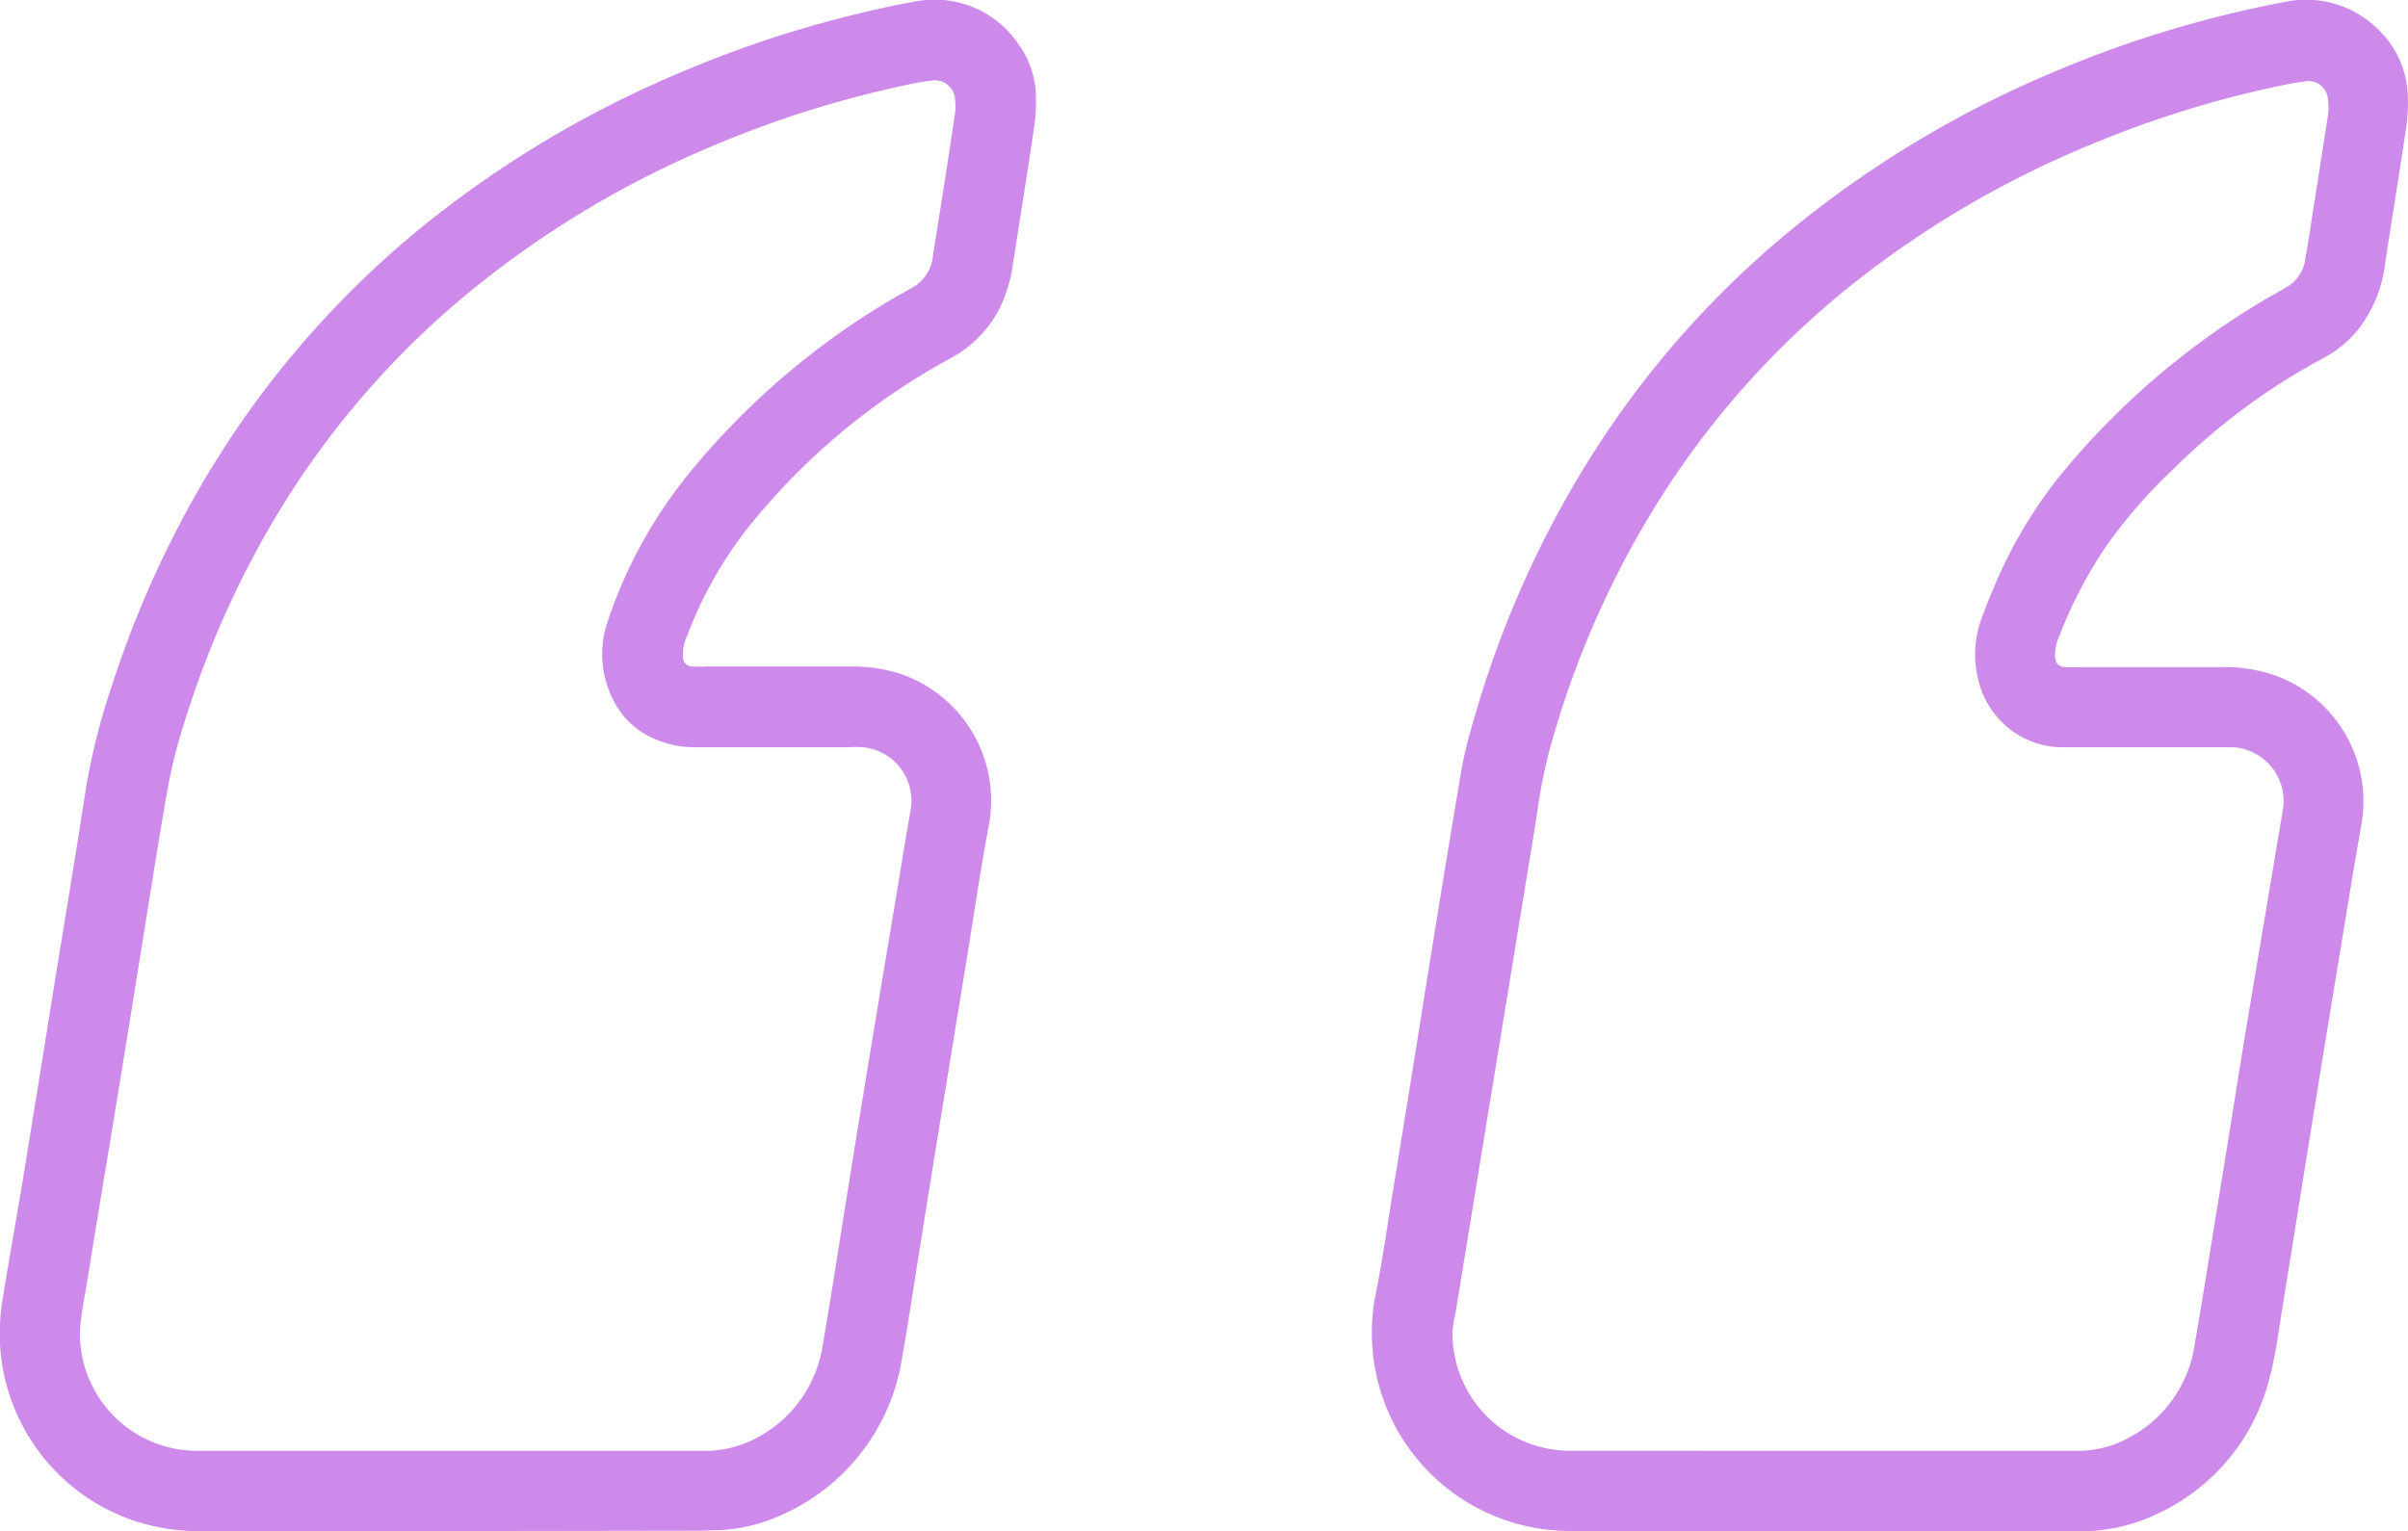 <?xml version="1.0" encoding="UTF-8"?> <svg xmlns="http://www.w3.org/2000/svg" viewBox="0 0 258.62 164.49"> <defs> <style>.cls-1{fill:#ce8aeb}</style> </defs> <g id="Слой_2" data-name="Слой 2"> <g id="Слой_1-2" data-name="Слой 1"> <path class="cls-1" d="M195.67 164.49h-26.39a24.75 24.75 0 0 1-4.22-.31 21.28 21.28 0 0 1-17.25-25.45c.71-3.54 1.2-7.12 1.78-10.69q2-12.24 3.94-24.49c1.14-7 2.28-14.06 3.47-21.07a46.14 46.14 0 0 1 1.24-5 109.52 109.52 0 0 1 12.4-28.06 101.7 101.7 0 0 1 23.25-25.95 114.11 114.11 0 0 1 26.72-15.75 120.28 120.28 0 0 1 19.67-6.43C242 .9 243.65.52 245.35.22A10.93 10.93 0 0 1 255.24 3a10.26 10.26 0 0 1 3.35 7.07 18 18 0 0 1-.16 3.59c-.72 4.87-1.52 9.73-2.26 14.59a14.14 14.14 0 0 1-2.73 6.92 11.94 11.94 0 0 1-3.8 3.24 69.66 69.66 0 0 0-16.12 11.89 55.22 55.22 0 0 0-7.14 8.13 46.94 46.94 0 0 0-5.18 9.84 5 5 0 0 0-.49 2.28c.07.72.36 1.06 1.06 1.12a10.6 10.6 0 0 0 1.26 0h15.55a16.5 16.5 0 0 1 5.86.93 14.38 14.38 0 0 1 9.16 16.07c-.84 4.74-1.6 9.49-2.38 14.25q-1.35 8.13-2.66 16.27c-1.15 7.08-2.27 14.16-3.42 21.24-.4 2.48-.71 5-1.34 7.41a21.86 21.86 0 0 1-12.26 14.87 18.87 18.87 0 0 1-8.07 1.8h-5.18Zm.13-8.62H223.13a11.35 11.35 0 0 0 5.15-1.22 13.53 13.53 0 0 0 7.44-10.28c.89-5.1 1.69-10.22 2.52-15.33 1-6 1.94-12.1 2.93-18.14l4-23.85a5.78 5.78 0 0 0-5.35-6.77h-18.65a9.32 9.32 0 0 1-8.36-6.12 11.23 11.23 0 0 1 0-7.69c.41-1.13.85-2.25 1.33-3.36a50 50 0 0 1 7-11.88 83.15 83.15 0 0 1 21.6-18.74c.94-.57 1.91-1.08 2.85-1.65a4.06 4.06 0 0 0 2-3c0-.26.1-.51.14-.77.77-4.92 1.55-9.83 2.3-14.74a5.44 5.44 0 0 0 0-1.56 2.11 2.11 0 0 0-2.61-2c-.83.09-1.66.26-2.48.43a113 113 0 0 0-20.64 6.44 105.62 105.62 0 0 0-25.47 15 92.94 92.94 0 0 0-21.2 24 99.84 99.84 0 0 0-10.4 23.14 58 58 0 0 0-2 8.54c-.43 3-.93 5.89-1.41 8.84q-2.12 13-4.25 26l-3.21 19.68A16 16 0 0 0 156 143a12.62 12.62 0 0 0 12.81 12.86ZM48.37 164.49h-26.7a22.09 22.09 0 0 1-7.56-1.21A21.22 21.22 0 0 1 0 142.2a20.81 20.81 0 0 1 .26-2.49c.64-3.93 1.32-7.85 2-11.77Q4 117.25 5.71 106.55C6.89 99.26 8.11 92 9.23 84.69a71.51 71.51 0 0 1 2.91-11.39 110 110 0 0 1 8.31-19.13A102 102 0 0 1 47.58 22.6 114.37 114.37 0 0 1 73.32 7.69 120.35 120.35 0 0 1 93 1.27C94.68.88 96.37.49 98.07.21a10.86 10.86 0 0 1 11.38 4.63 9.76 9.76 0 0 1 1.81 5.44 19.69 19.69 0 0 1-.2 3.43c-.72 4.87-1.5 9.73-2.26 14.59a15.16 15.16 0 0 1-1.5 4.93 12.54 12.54 0 0 1-5.23 5.27 71.64 71.64 0 0 0-21.58 18 43.32 43.32 0 0 0-6.69 11.82 4.61 4.61 0 0 0-.45 2.29 1 1 0 0 0 1 1 13.22 13.22 0 0 0 1.41 0h15.55a17.08 17.08 0 0 1 5.11.69 14.4 14.4 0 0 1 9.75 16.55c-.89 4.68-1.56 9.4-2.33 14.1l-3.24 19.84q-.85 5.27-1.69 10.54c-.67 4.13-1.27 8.28-2 12.4a22.15 22.15 0 0 1-12.66 16.89 18.29 18.29 0 0 1-7.12 1.78c-.78 0-1.57.05-2.35.05Zm0-8.62h27.82a11.86 11.86 0 0 0 4.68-1.19 13.52 13.52 0 0 0 7.5-10.24c.93-5.36 1.75-10.74 2.61-16.12.58-3.56 1.14-7.13 1.73-10.69q1.62-9.91 3.29-19.83c.6-3.62 1.18-7.23 1.81-10.84a5.77 5.77 0 0 0-5.09-6.68 16.59 16.59 0 0 0-1.73 0H74.66a10.54 10.54 0 0 1-4-.75 8.72 8.72 0 0 1-4.79-4.32 10.78 10.78 0 0 1-.62-8.4 50.35 50.35 0 0 1 8.79-16 81.82 81.82 0 0 1 21.55-18.55c.77-.45 1.55-.87 2.32-1.32a4.36 4.36 0 0 0 2.28-3.38c.1-.83.26-1.65.39-2.48.68-4.34 1.38-8.68 2-13a4.31 4.31 0 0 0 0-1.24A2.17 2.17 0 0 0 100 8.67a23.34 23.34 0 0 0-2.48.42 113 113 0 0 0-20.64 6.45 105 105 0 0 0-26.57 15.92 93.17 93.17 0 0 0-21.94 26.22A101 101 0 0 0 20 77a57.61 57.61 0 0 0-1.91 7.27c-1.21 6.86-2.26 13.74-3.38 20.61Q12.9 116.23 11 127.62q-.93 5.65-1.84 11.31a36.72 36.72 0 0 0-.56 3.72 12.6 12.6 0 0 0 12.74 13.22Z"></path> </g> </g> </svg> 